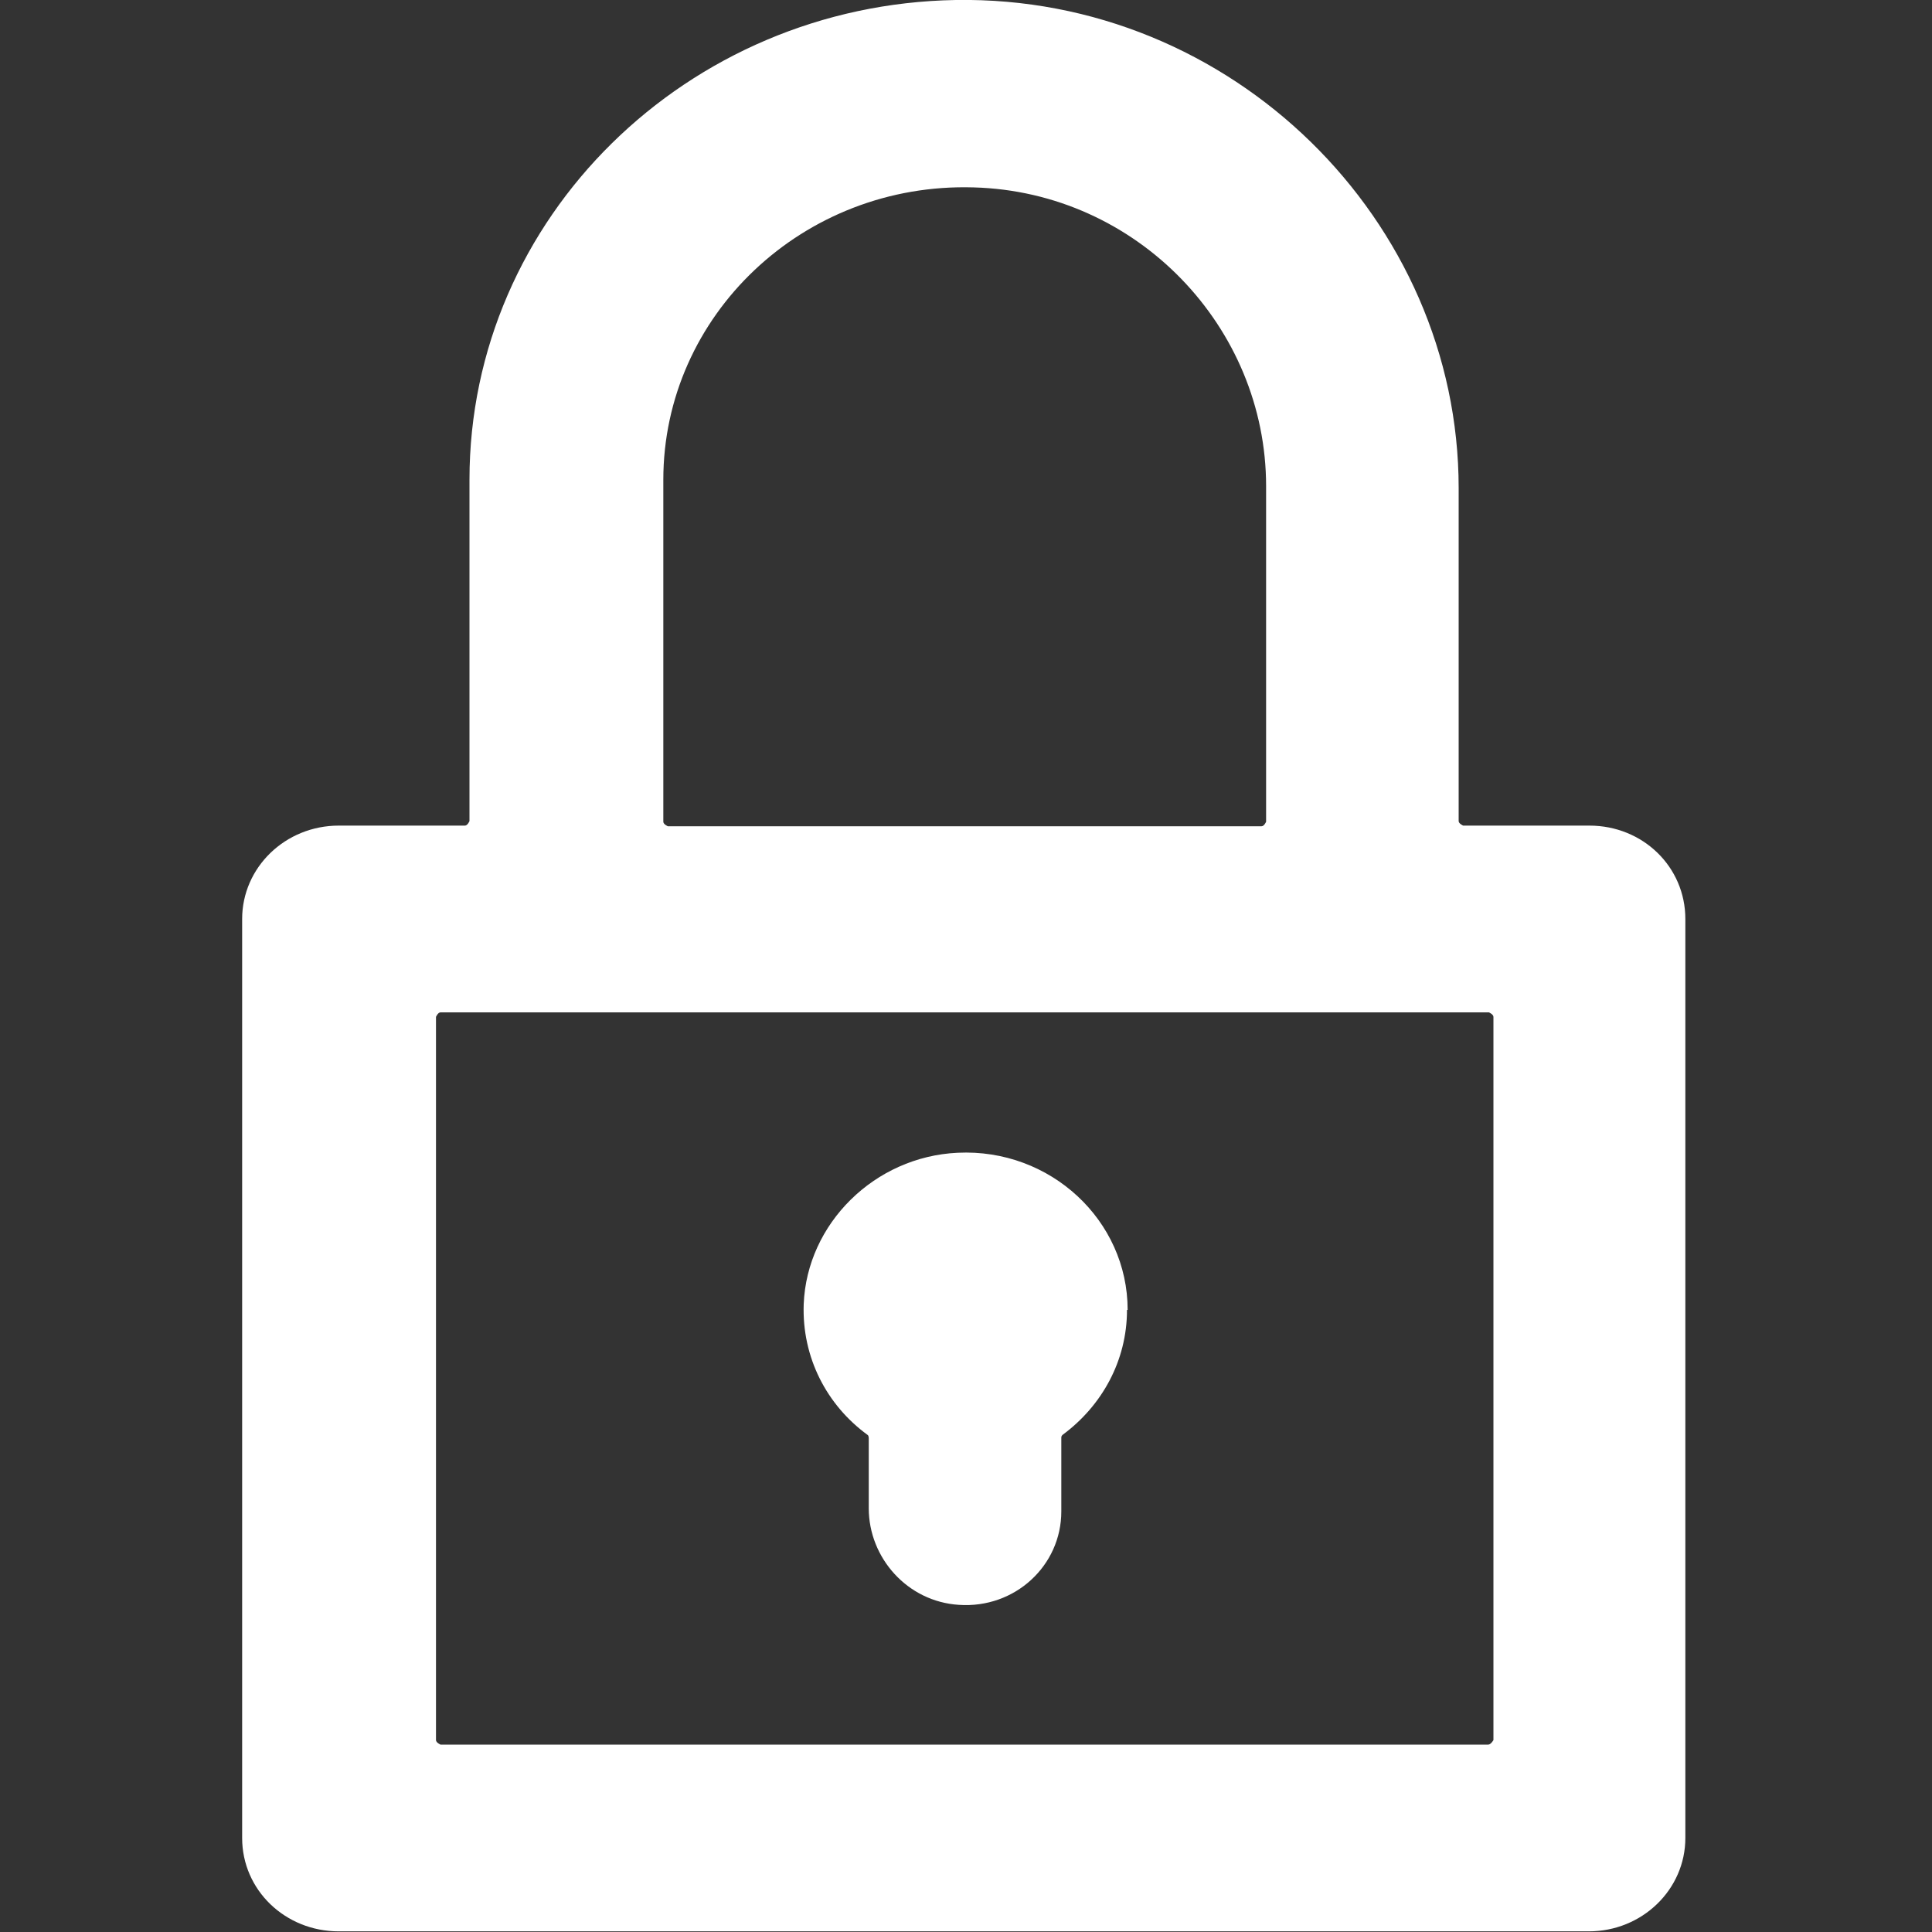 <?xml version="1.0" encoding="UTF-8"?>
<svg id="uuid-6776d0e9-5e24-48e1-9e91-72245ac94fbb" data-name="Layer_1" xmlns="http://www.w3.org/2000/svg" viewBox="0 0 30 30">
  <rect x="0" y="0" width="30" height="30" fill="#333333" stroke="none"/>
  <defs>
    <style>
      .uuid-55813752-2c65-485a-9a8f-ec7615c00e12 {
        fill: #fff;
      }
    </style>
  </defs>
  <path class="uuid-55813752-2c65-485a-9a8f-ec7615c00e12" d="M24.68,12.82h-1.96s-.07-.03-.07-.07v-5.17C22.65,3.42,19.13-.07,14.84,0c-4.17.07-7.55,3.38-7.55,7.45v5.3s-.03.07-.07.07h-1.96c-.83,0-1.5.65-1.5,1.45v14.27c0,.81.67,1.45,1.5,1.45h19.41c.83,0,1.5-.65,1.5-1.45v-14.27c0-.81-.66-1.45-1.49-1.45ZM10.3,7.45c0-2.55,2.17-4.62,4.82-4.54,2.54.07,4.54,2.17,4.54,4.64v5.21s-.03.07-.07.07h-9.22s-.07-.03-.07-.07v-5.31ZM23.11,27.09H6.84s-.07-.03-.07-.07v-11.23s.03-.07.07-.07h16.28s.07.03.07.07v11.23s-.04.07-.08.07ZM17.5,20.34c0,.79-.39,1.49-1,1.94-.02.02-.02.03-.02.05v1.14c0,.84-.72,1.51-1.59,1.45-.8-.05-1.4-.73-1.4-1.5v-1.09s0-.04-.02-.05c-.63-.46-1.02-1.2-.99-2.03.05-1.25,1.1-2.29,2.39-2.35,1.44-.07,2.64,1.05,2.64,2.44Z"/>
</svg>
